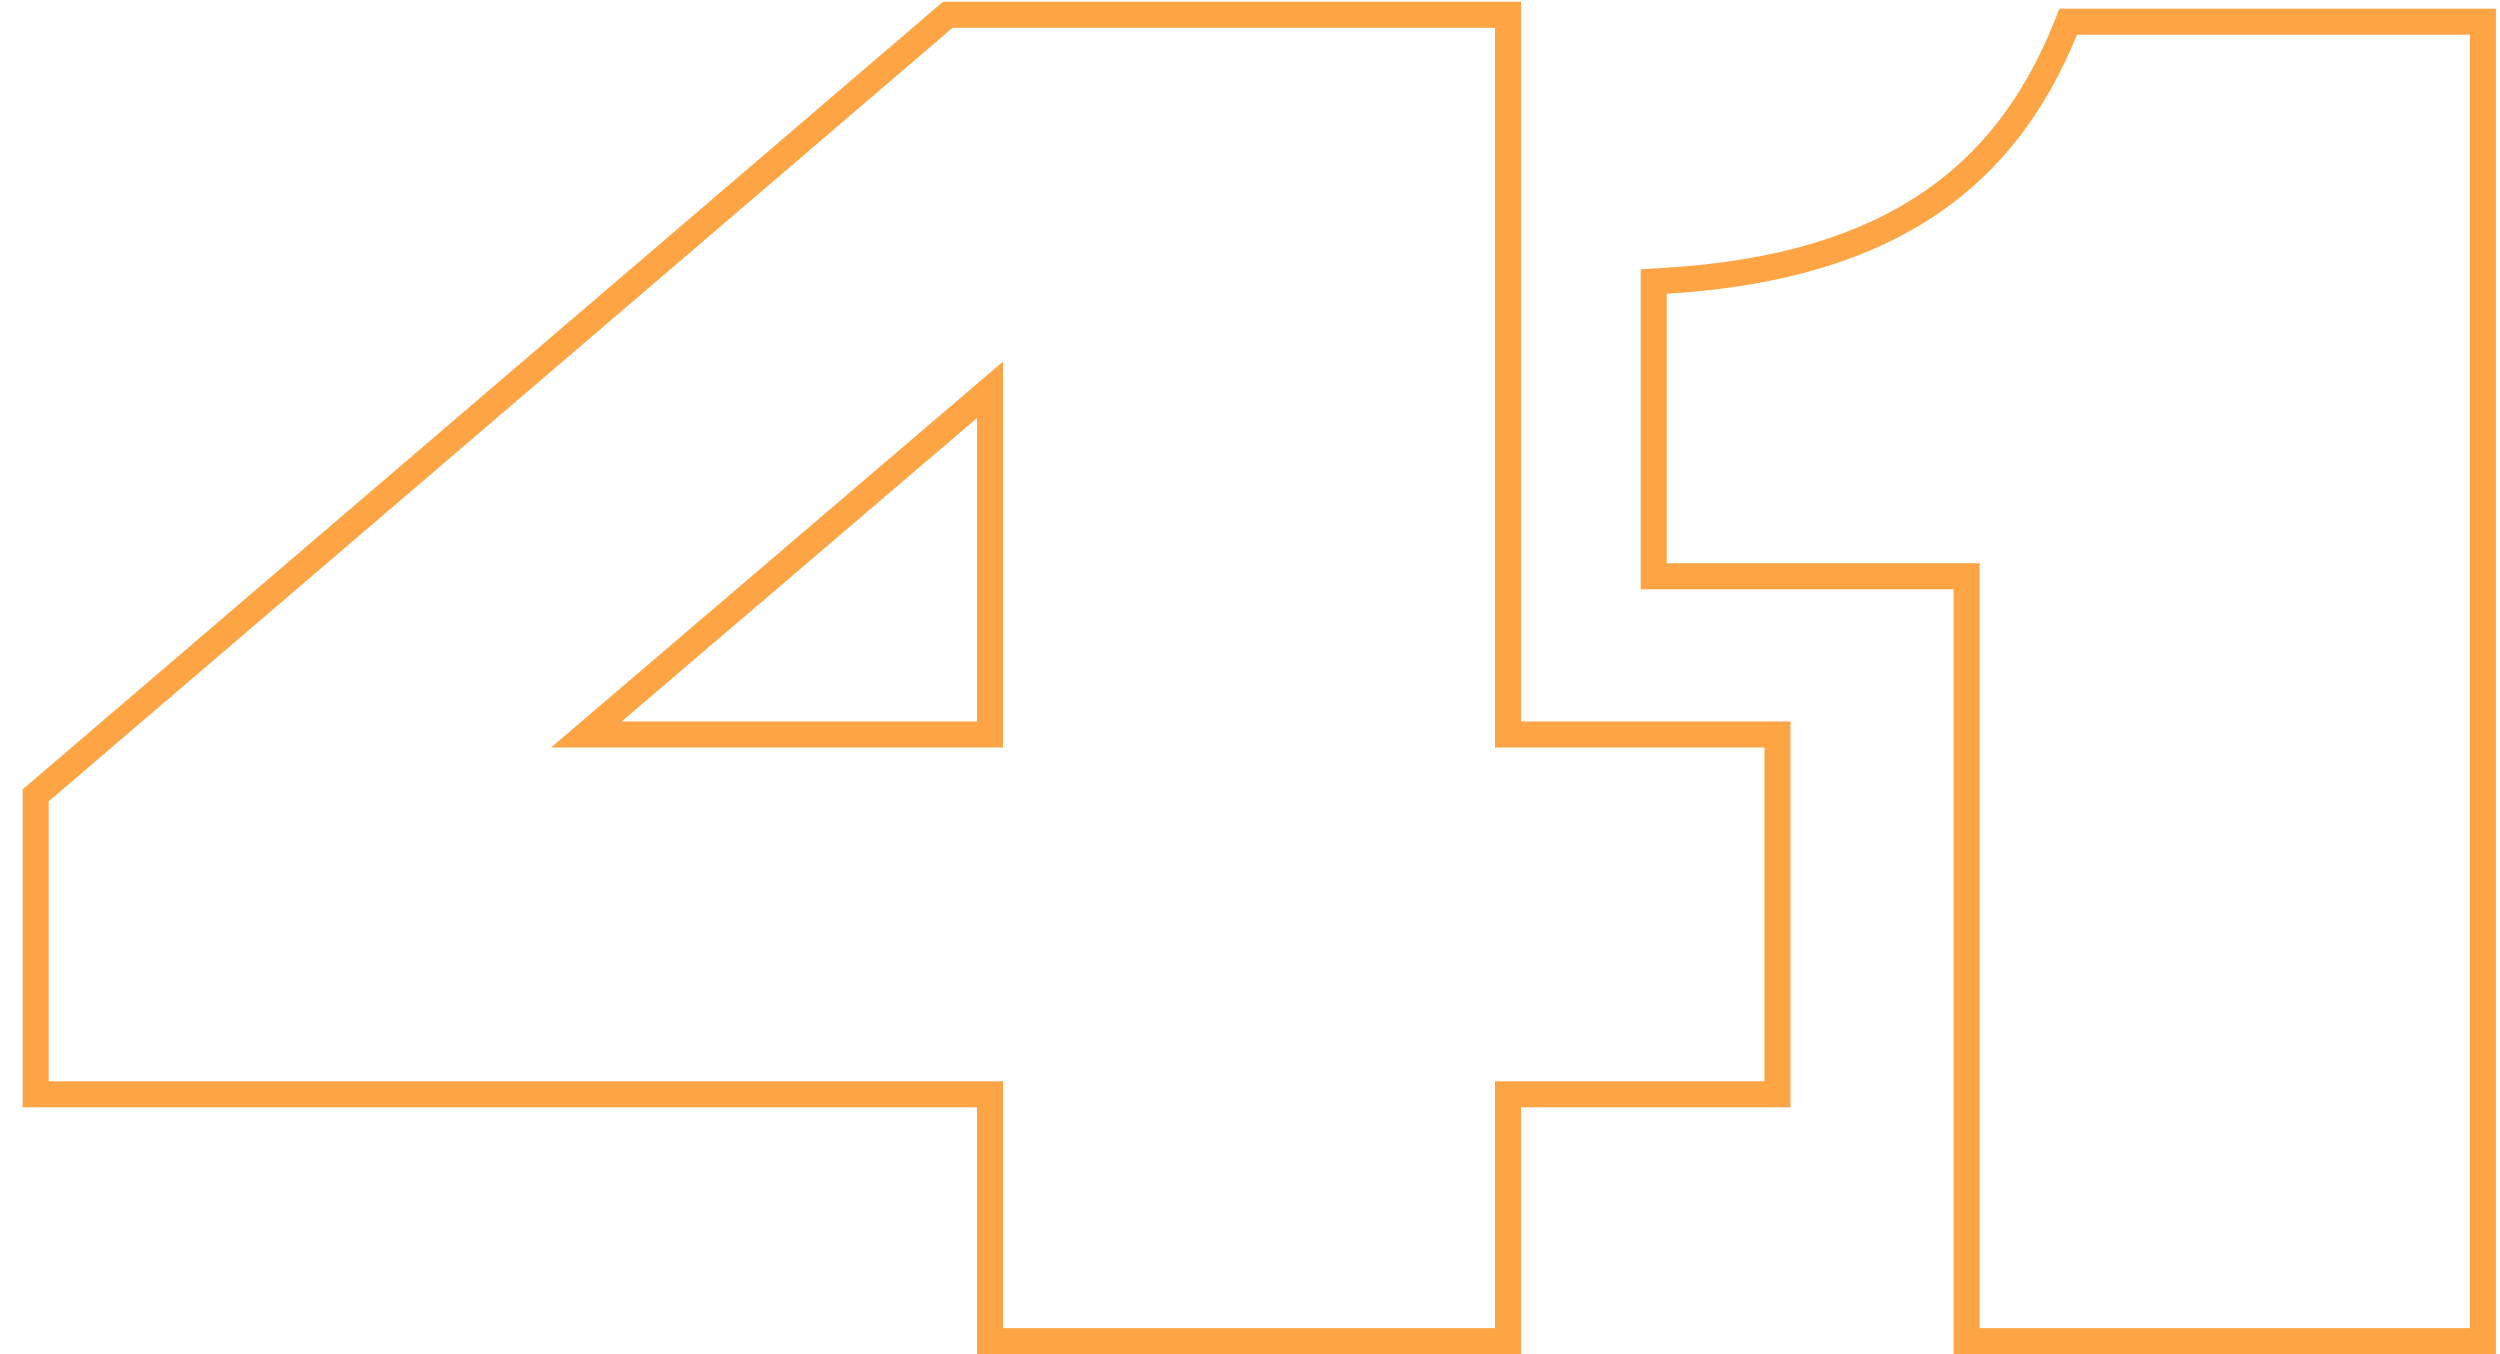 <?xml version="1.0" encoding="UTF-8"?> <svg xmlns="http://www.w3.org/2000/svg" width="96" height="52" viewBox="0 0 96 52" fill="none"><path fill-rule="evenodd" clip-rule="evenodd" d="M63.002 22.628V10.339L63.942 10.283C68.257 10.023 71.425 9.007 73.775 7.43C76.116 5.859 77.722 3.68 78.83 0.957L79.084 0.334H95.843V52H75.018V22.628H63.002ZM76.018 21.628V51H94.843V1.334H79.756C77.42 7.075 72.88 10.747 64.002 11.281V21.628H76.018Z" fill="#FDA545"></path><path fill-rule="evenodd" clip-rule="evenodd" d="M0.868 30.313L36.211 0.067H58.408V27.704H68.755V42.521H58.408V52H37.516V42.521H0.868V30.313ZM38.516 41.521V51H57.408V41.521H67.755V28.704H57.408V1.067H36.58L1.868 30.773V41.521H38.516ZM38.516 13.884L21.16 28.704H38.516V13.884ZM37.516 27.704V16.053L23.871 27.704H37.516Z" fill="#FDA545"></path></svg> 
